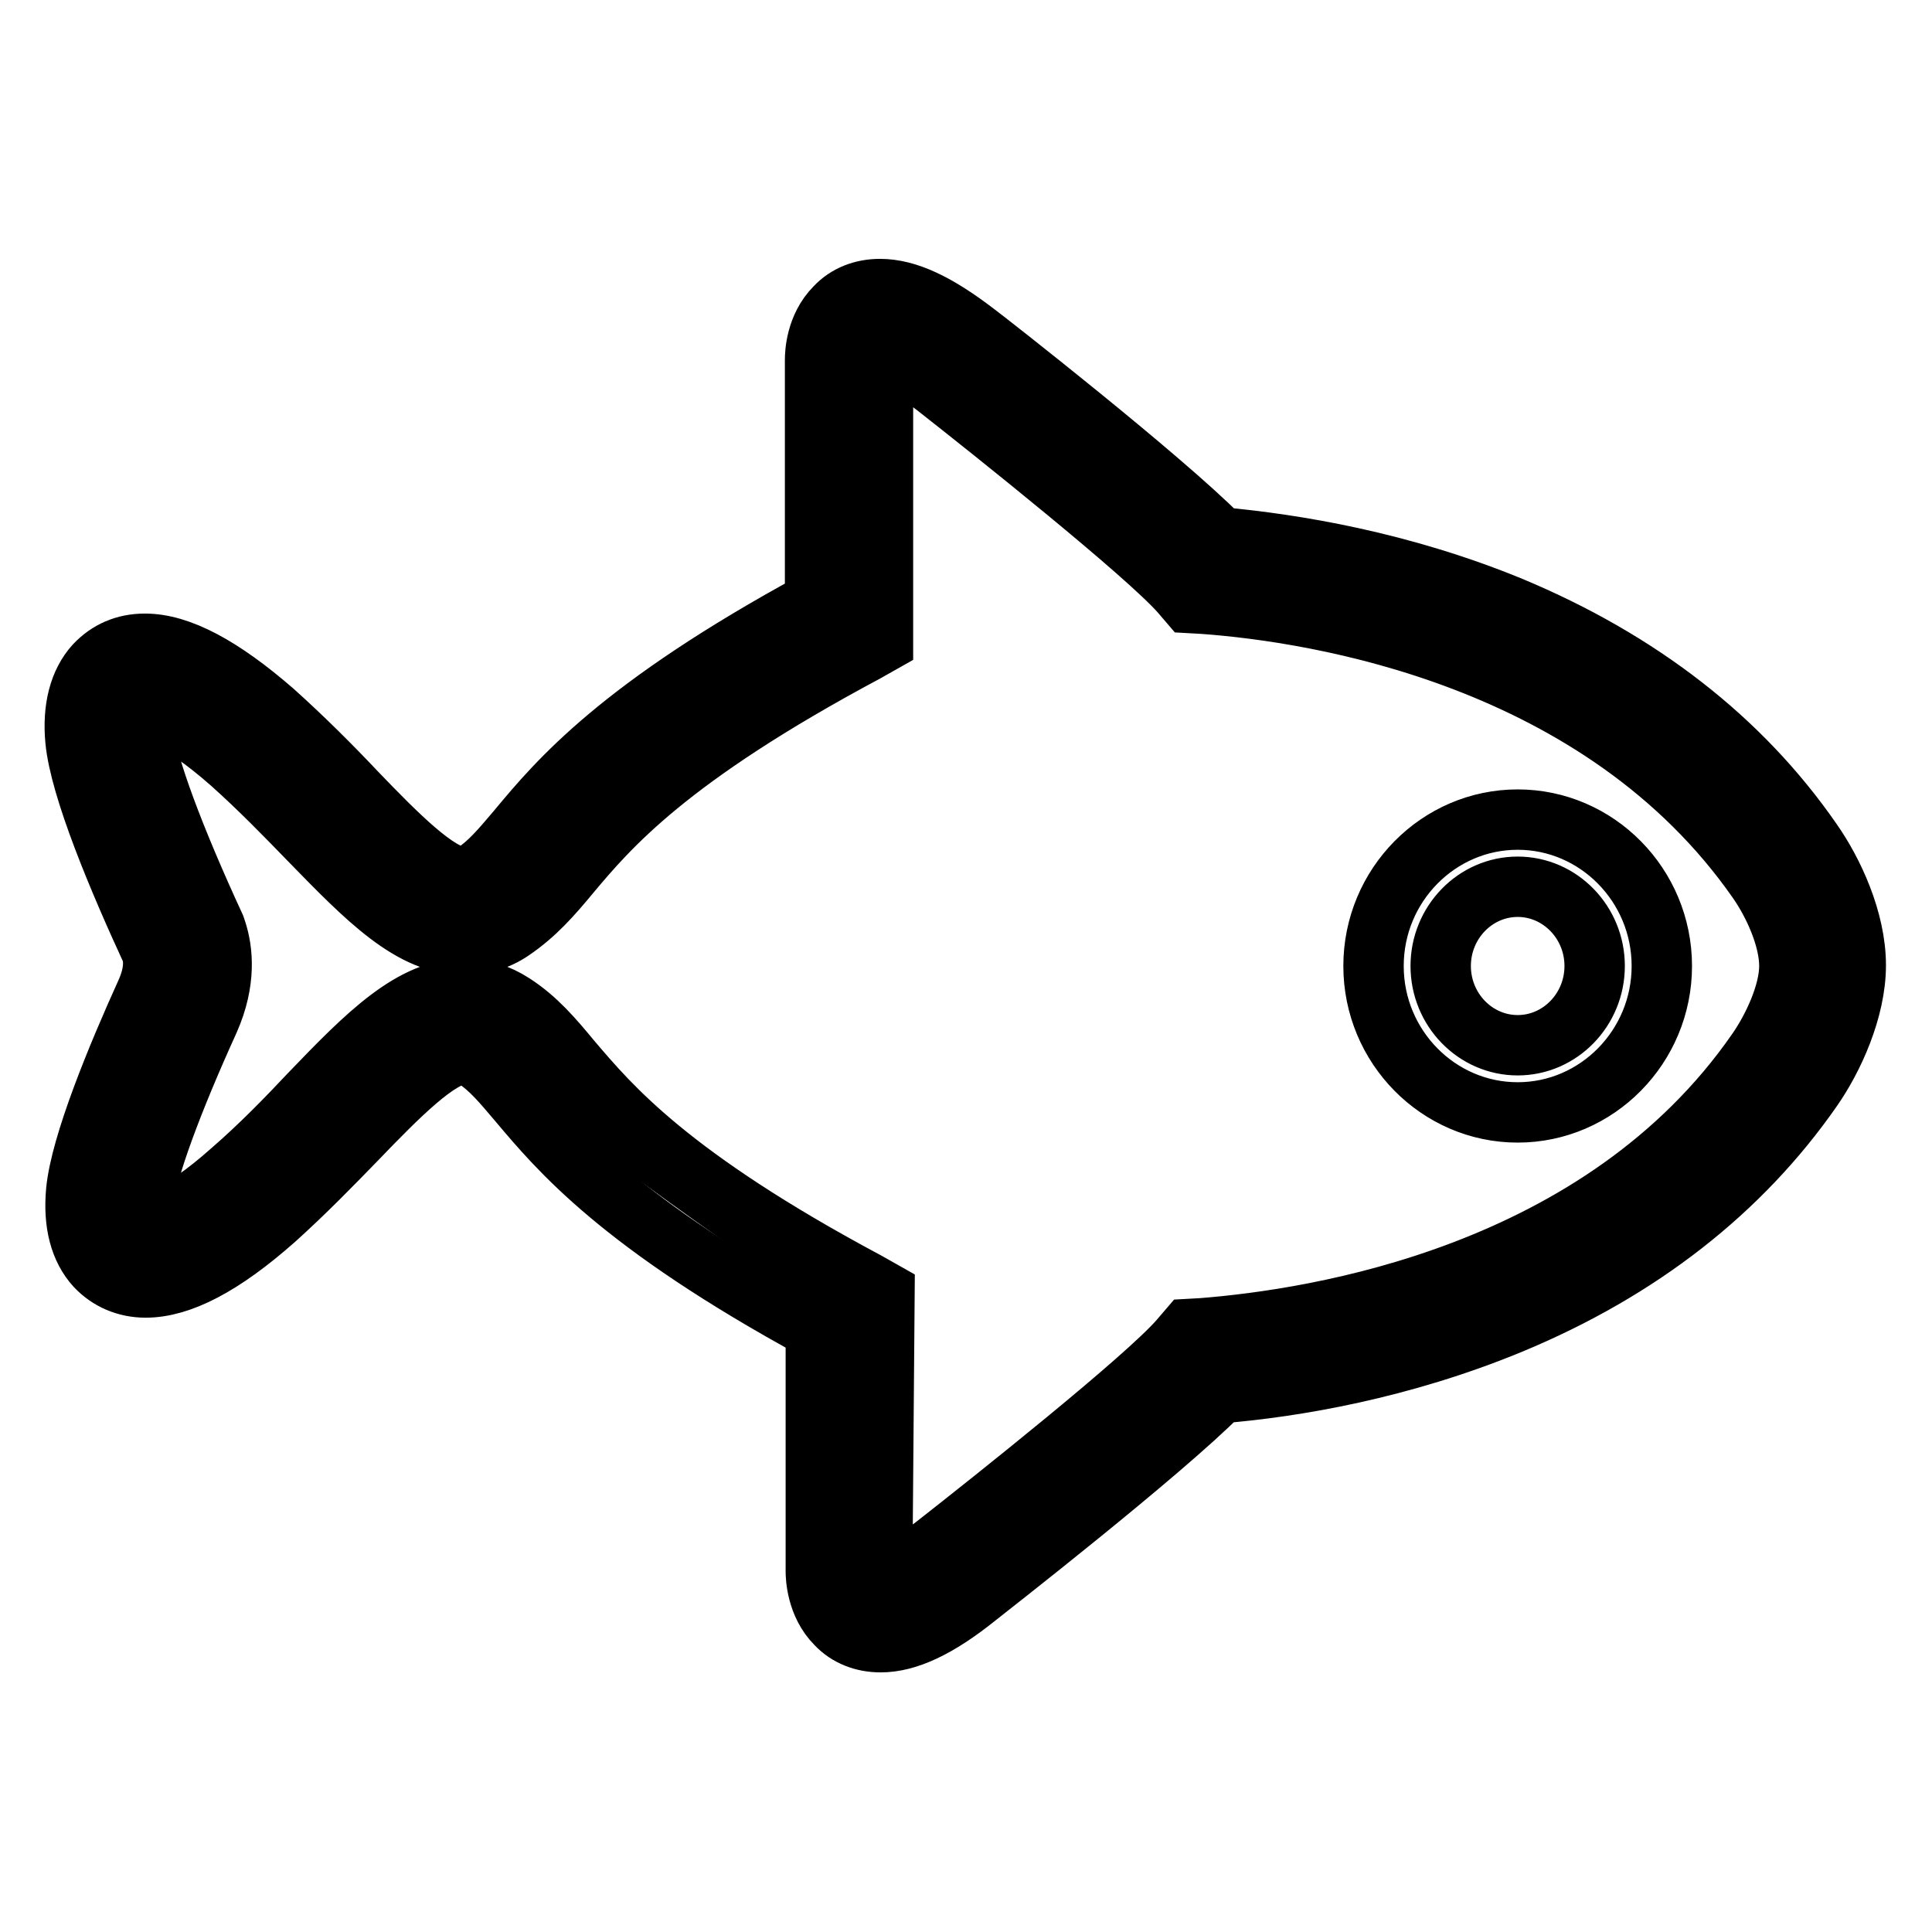 <?xml version="1.0" encoding="utf-8"?>
<!-- Svg Vector Icons : http://www.onlinewebfonts.com/icon -->
<!DOCTYPE svg PUBLIC "-//W3C//DTD SVG 1.1//EN" "http://www.w3.org/Graphics/SVG/1.1/DTD/svg11.dtd">
<svg version="1.1" xmlns="http://www.w3.org/2000/svg" xmlns:xlink="http://www.w3.org/1999/xlink" x="0px" y="0px" viewBox="0 0 256 256" enable-background="new 0 0 256 256" xml:space="preserve">
<g> <path stroke-width="8" fill-opacity="0" stroke="#000000"  d="M43.1,108.2c0,0-23.1-24.6-27.1-16.1c-4,8.5,8,29.6,8,34.1c0,4.5-1,9.5-3.5,17c-2.5,7.5-11,21.4-4.5,22.9 c6.5,1.5,32.9-21.4,38.9-26.4c6-5,7.5-6.5,15.5,0.5c8,7,33.9,25.9,40.9,29.4c7,3.5,3,6.5,3,14c0,7.5-1.5,34.9,5.5,29.9 c7-5,36.9-34.8,36.9-34.8s5,2.4,28.5-5.1c23.4-7.5,57.3-30.4,55.4-42.4s-23.4-43.4-51.4-48.4c-27.9-5-32.4-7-32.4-7 s-24.5-25.4-32.9-29.9c-6.3-3.4-11.2-5.7-11.2,7.3c0,13,4.3,21.7-0.9,28.2c-3.3,4.2-12.4,7.5-23.1,16.7 c-7.9,6.9-20.1,23.1-27.1,23.9C54.5,122.9,43.1,108.2,43.1,108.2z"/> <path stroke-width="8" fill-opacity="0" stroke="#000000"  d="M116.7,217.6c-2.3,0-4.4-0.8-5.9-2.4c-2.6-2.6-2.7-6.3-2.7-7v-32c-25.9-14.1-34-23.8-39.4-30.2 c-2.2-2.6-3.7-4.4-5.8-5.8c-0.4-0.3-1-0.5-1.5-0.5c-3.2,0-8.8,5.7-14.1,11.2c-3.2,3.3-6.9,7.1-10.9,10.7c-6.9,6.1-12.5,9-17.1,9 c-2.6,0-4.9-1-6.6-2.8c-2.1-2.3-3-5.7-2.6-10c0.6-6.2,5.4-17.8,9.3-26.4c1.1-2.5,1-4.2,0.7-5.3c-4.3-9.3-9.5-21.6-10.1-28 c-0.4-4.2,0.5-7.7,2.6-10c1.7-1.8,3.9-2.8,6.6-2.8c4.6,0,10.2,3,17.1,9c4,3.6,7.7,7.3,10.9,10.7c5.3,5.5,10.9,11.2,14.1,11.2 c0.6,0,1.1-0.2,1.5-0.5c2-1.3,3.6-3.2,5.8-5.8c5.4-6.5,13.6-16.2,39.4-30.2v-32c0-0.8,0.1-4.4,2.7-7c1.5-1.6,3.6-2.4,5.9-2.4 c3.6,0,7.6,1.9,12.8,5.9c1.1,0.8,24.5,19.1,32.3,27c9.8,0.9,23.9,3.2,38.5,9.2c17,7.1,30.5,17.5,39.9,31.1c2.8,4,5.8,10.4,5.8,16.4 v0c0,5.9-3,12.4-5.8,16.4c-9.4,13.5-22.8,24-39.9,31.1c-14.5,6-28.7,8.4-38.5,9.2c-7.8,7.9-31.3,26.2-32.3,27 C124.3,215.7,120.2,217.6,116.7,217.6L116.7,217.6z M116.9,208.2c0,0.2,0,0.3,0.1,0.5c0.8-0.1,2.9-0.8,7-4 c7.4-5.8,27.8-22,32.3-27.2l1.2-1.4l1.8-0.1c15.2-1.2,52.9-7,73.5-36.7c2.1-3,4.3-7.7,4.3-11.3c0-3.7-2.1-8.3-4.2-11.3 C212.2,87,174.6,81.1,159.4,80l-1.8-0.1l-1.2-1.4c-4.6-5.2-24.9-21.4-32.3-27.2c-4.1-3.2-6.2-3.8-7-4c0,0.2-0.1,0.3-0.1,0.5v0.1 v-0.1v37.3l-2.3,1.3c-26.2,14-34,23.2-39.2,29.4c-2.4,2.9-4.6,5.4-7.7,7.5c-1.9,1.3-4.1,1.9-6.3,1.9c-7,0-12.9-6.1-20.5-13.9 c-3.3-3.4-6.6-6.8-10.4-10.2c-7.4-6.5-10.6-6.8-11.2-6.8h-0.1c-0.2,0.3-0.4,1.3-0.2,3.1c0.4,4,3.9,13.5,9.4,25.4l0.1,0.3l0.1,0.3 c0.8,2.5,1.3,6.6-1,11.8l0,0c-5,11-8.2,19.8-8.6,23.6c-0.2,1.8,0.1,2.7,0.3,3.1h0.1c0.6,0,3.9-0.3,11.2-6.8 c3.8-3.3,7.2-6.8,10.4-10.2c7.5-7.8,13.5-13.9,20.5-13.9c2.2,0,4.4,0.7,6.4,2c3.1,2,5.3,4.6,7.7,7.5c5.2,6.1,13,15.4,39.2,29.4 l2.3,1.3L116.9,208.2L116.9,208.2z M201.1,147.4c-10.5,0-19.1-8.7-19.1-19.4c0-10.7,8.6-19.4,19.1-19.4c10.5,0,19.1,8.7,19.1,19.4 C220.2,138.7,211.6,147.4,201.1,147.4z M201.1,117.5c-5.6,0-10.2,4.7-10.2,10.5c0,5.8,4.6,10.5,10.2,10.5c5.6,0,10.2-4.7,10.2-10.5 C211.3,122.2,206.7,117.5,201.1,117.5z"/></g>
</svg>